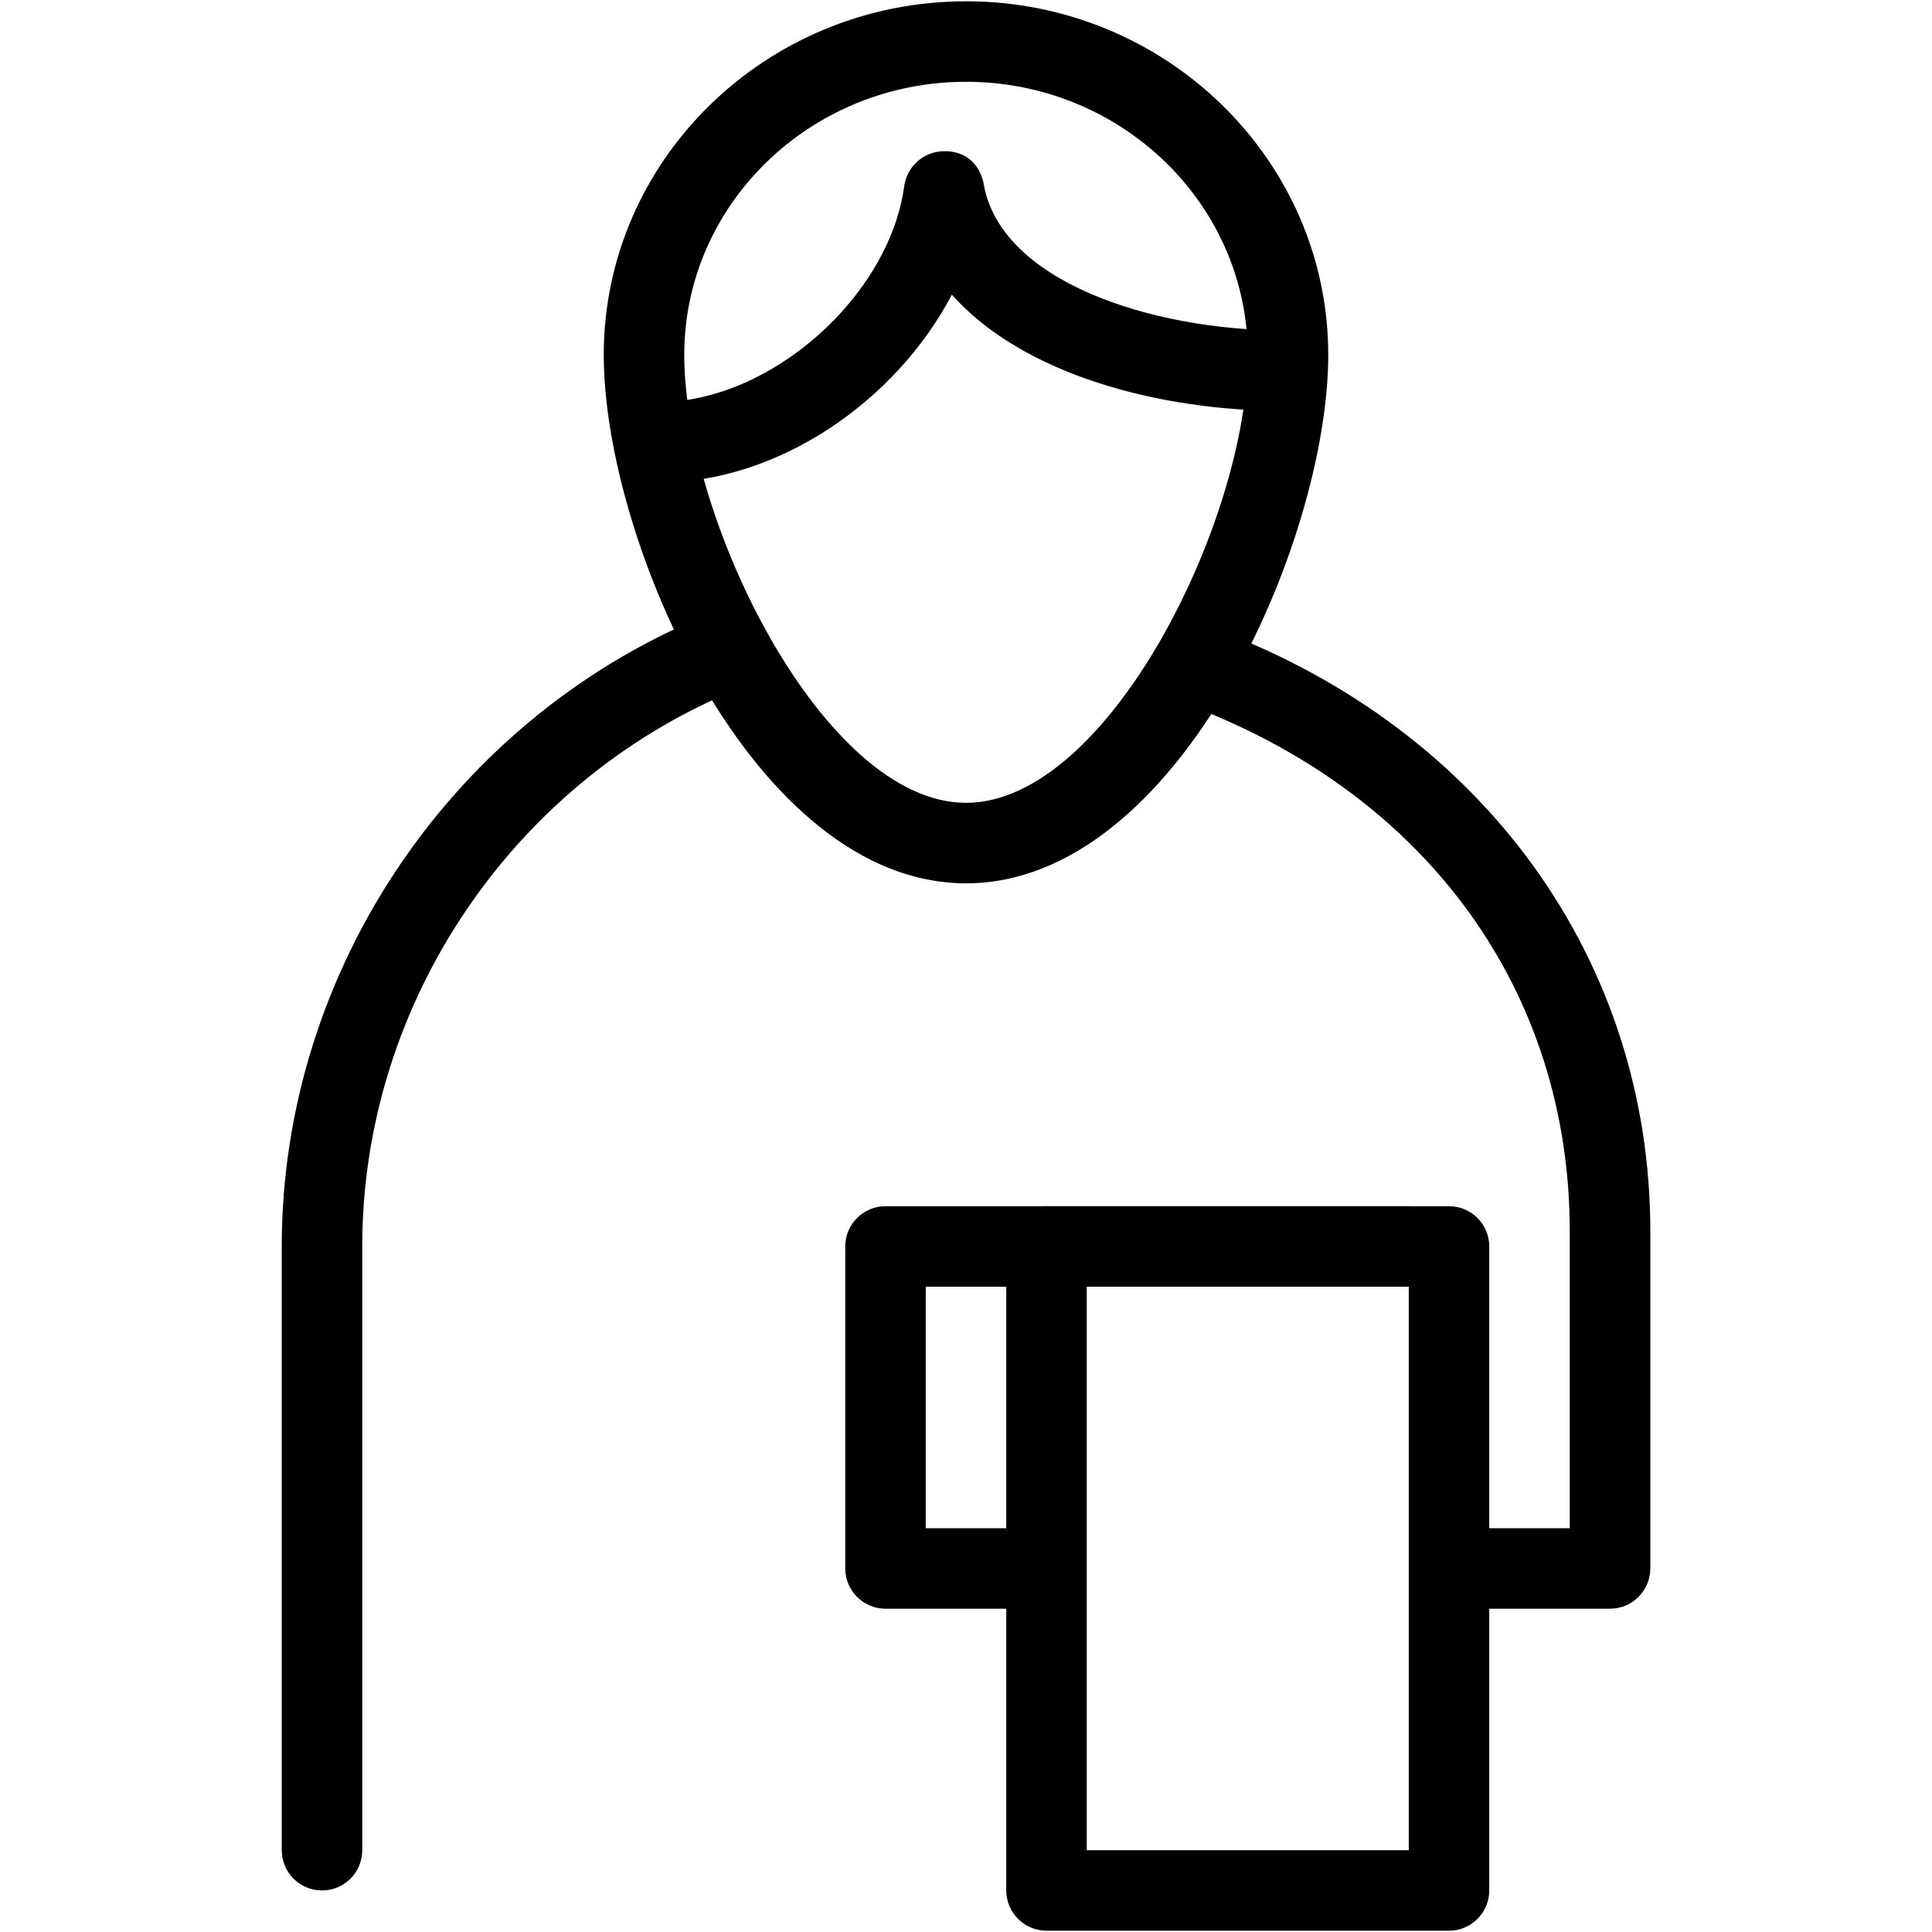 <svg xmlns="http://www.w3.org/2000/svg" xmlns:xlink="http://www.w3.org/1999/xlink" version="1.1" viewBox="0 0 96 96" x="0px" y="0px"><path d="M48 43.892c-10.576 0-18-17.044-18-26.26 0-9.688 8.076-17.568 18-17.568s18 7.88 18 17.568c0 9.216-7.42 26.26-18 26.26zM48 4.064c-7.72 0-14 6.084-14 13.568 0 8.176 6.916 22.26 14 22.26s14-14.084 14-22.26c0-7.48-6.276-13.568-14-13.568z" fill="#000000"></path><path d="M16 93.936c-1.104 0-2-0.9-2-2v-30.008c0-13.812 8.66-26.488 21.544-31.54 1.028-0.408 2.192 0.096 2.596 1.132 0.404 1.028-0.104 2.188-1.132 2.584-11.368 4.456-19.008 15.636-19.008 27.816v30.016c0 1.104-0.896 2-2 2z" fill="#000000"></path><path d="M80 79.936h-6c-1.1 0-2-0.9-2-2 0-1.108 0.9-2 2-2h4v-14.752c0-11.916-7.080-21.688-18.928-26.148-1.032-0.4-1.556-1.552-1.168-2.584s1.544-1.572 2.576-1.164c13.276 5 21.524 16.452 21.524 29.896v16.752c-0.004 1.104-0.9 2-2.004 2z" fill="#000000"></path><path d="M32.752 23.98c-1.104 0-2-0.896-2-2 0-1.096 0.896-2 2-2 5.504 0 11.424-5.216 12.18-10.736 0.136-0.976 0.96-1.708 1.944-1.732 1.144-0.028 1.836 0.692 2.008 1.652 0.832 4.764 8.2 7.26 15.048 7.26 1.1 0 2 0.896 2 2 0 1.1-0.9 2-2 2-6.372 0-13.1-1.82-16.636-5.78-2.804 5.336-8.668 9.336-14.544 9.336z" fill="#000000"></path><path d="M50 79.936h-6c-1.104 0-2-0.9-2-2v-16c0-1.108 0.896-2 2-2h26c1.104 0 2 0.892 2 2 0 1.1-0.896 2-2 2h-24v12h4c1.104 0 2 0.892 2 2 0 1.104-0.896 2-2 2z" fill="#000000"></path><path d="M72 95.936h-20c-1.1 0-2-0.9-2-2v-32c0-1.108 0.9-2 2-2h20c1.104 0 2 0.892 2 2v32c0 1.104-0.896 2-2 2zM54 91.936h16v-28h-16v28z" fill="#000000"></path></svg>